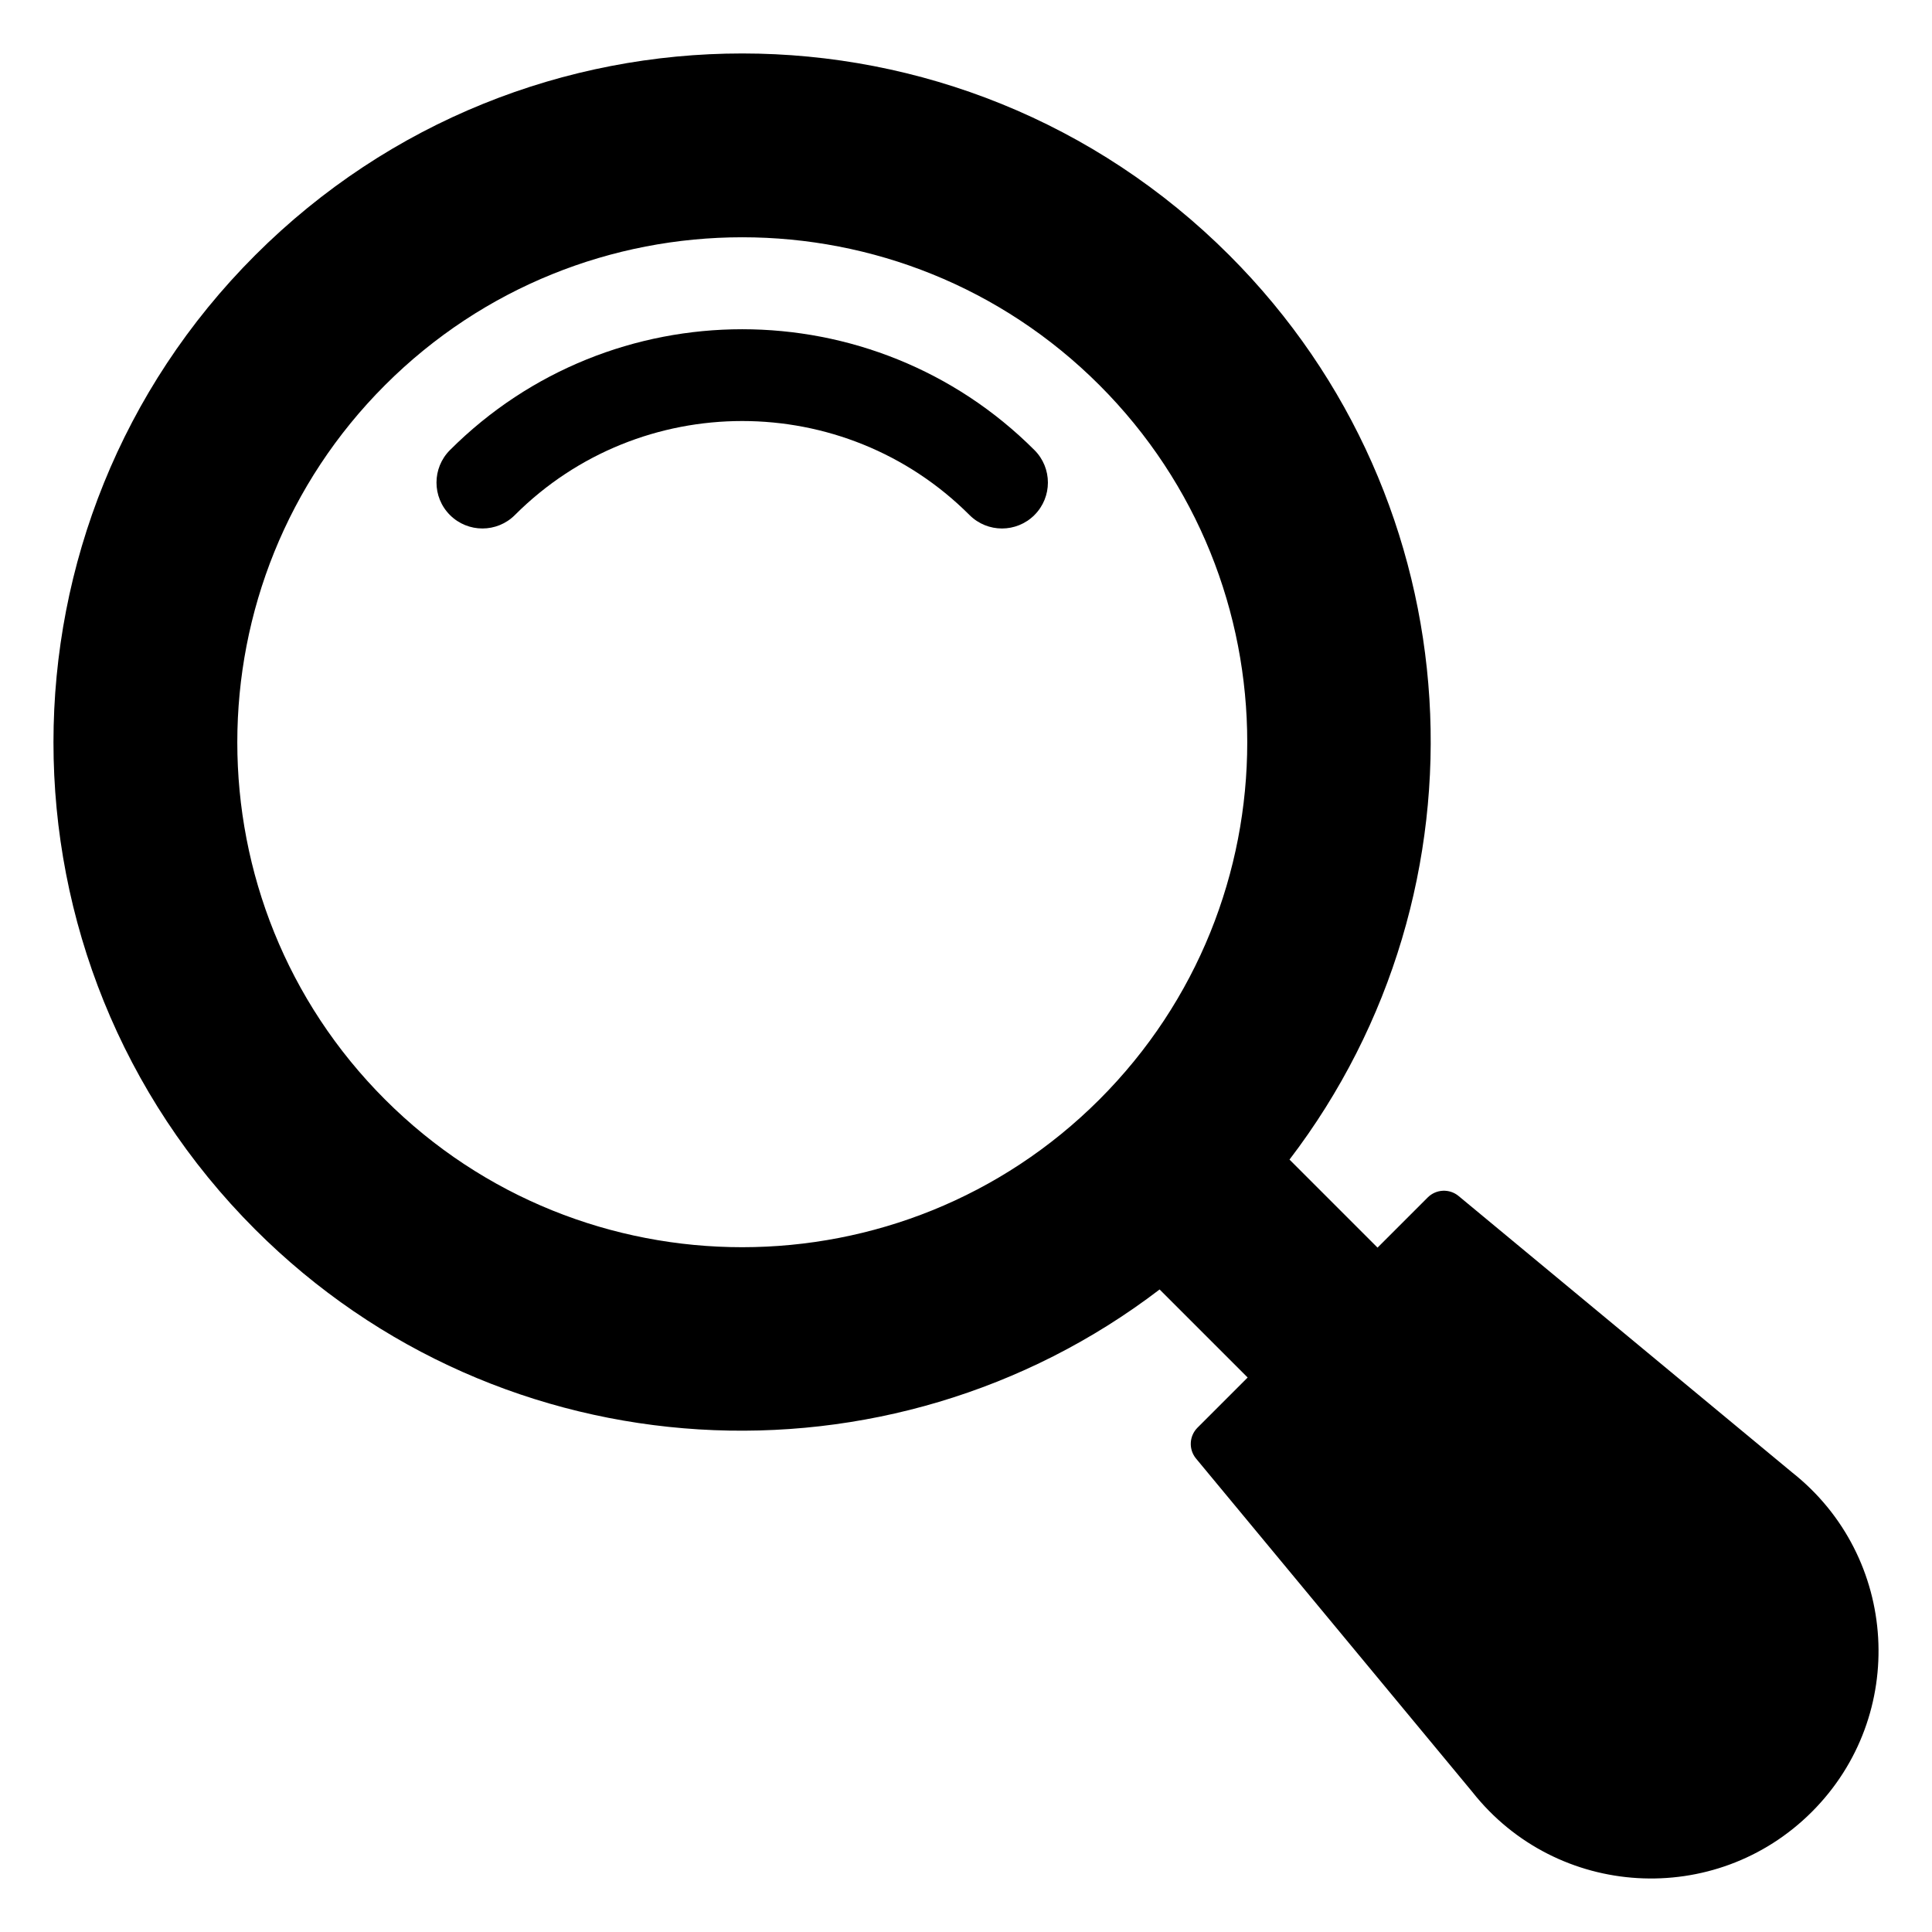 <?xml version="1.0" encoding="UTF-8"?>
<!-- Uploaded to: ICON Repo, www.iconrepo.com, Generator: ICON Repo Mixer Tools -->
<svg fill="#000000" width="800px" height="800px" version="1.1" viewBox="144 144 512 512" xmlns="http://www.w3.org/2000/svg">
 <g>
  <path d="m211.61 469.81c65.41 65.41 168.15 70.598 239.7 15.914l23.332 23.332-13.293 13.293c-2.223 2.223-2.387 5.766-0.383 8.188l73.223 88.352c22.371 28.328 64.449 30.793 89.977 5.269 25.527-25.523 23.062-67.605-5.269-89.977l-88.352-73.223c-2.418-2.004-5.965-1.84-8.188 0.383l-13.293 13.293-23.332-23.332c54.719-71.602 49.457-174.25-15.949-239.66-71.254-71.254-186.83-71.34-258.17 0-71.258 71.254-71.258 186.91-0.004 258.17zm34.426-223.75c52.238-52.238 137.09-52.238 189.32 0 52.238 52.238 52.238 137.09 0 189.32-52.148 52.148-137.09 52.238-189.32 0-52.238-52.234-52.152-137.17 0-189.32z"/>
  <path d="m280.45 280.49c33.215-33.219 87.262-33.219 120.48 0 4.754 4.754 12.457 4.754 17.211 0 4.754-4.754 4.754-12.457 0-17.211-42.703-42.703-112.2-42.703-154.9 0-4.754 4.754-4.754 12.457 0 17.211 4.754 4.75 12.461 4.75 17.211 0z"/>
 </g>
</svg>